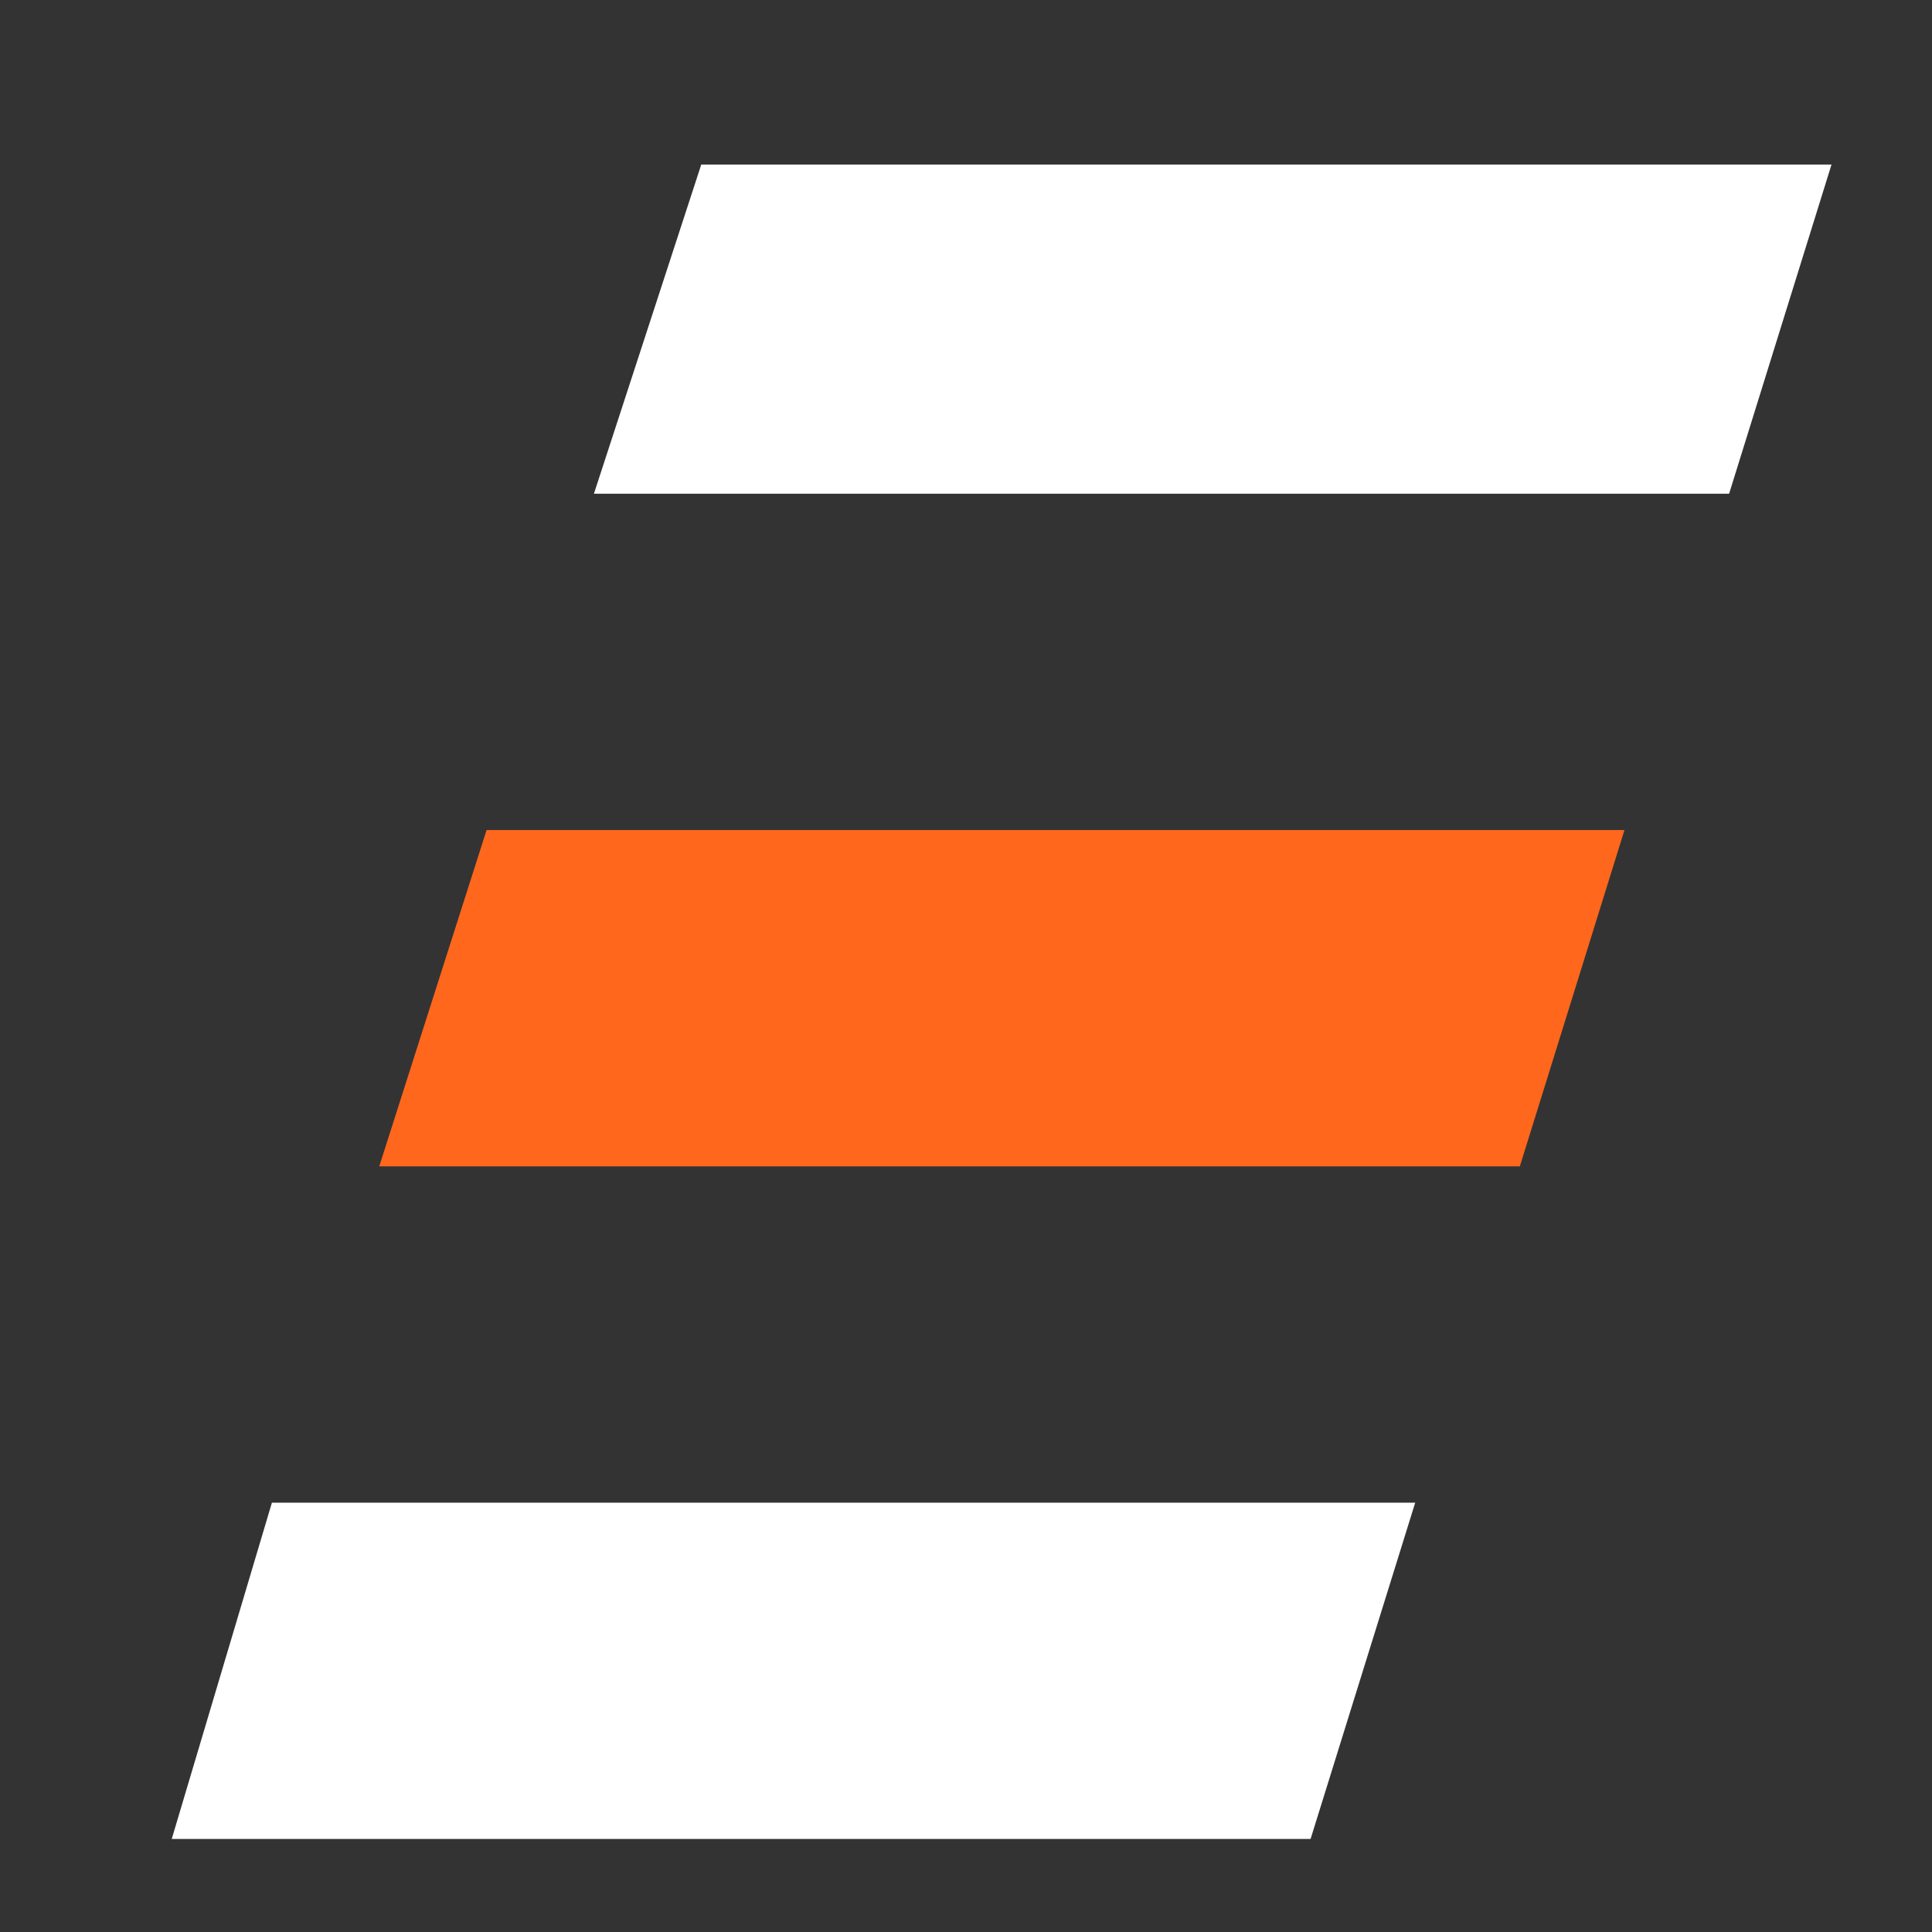 <?xml version="1.0" encoding="utf-8"?>
<!-- Generator: Adobe Illustrator 23.0.6, SVG Export Plug-In . SVG Version: 6.00 Build 0)  -->
<svg version="1.1" id="Background" xmlns="http://www.w3.org/2000/svg" xmlns:xlink="http://www.w3.org/1999/xlink" x="0px" y="0px"
	 viewBox="0 0 27 27" style="enable-background:new 0 0 27 27;" xml:space="preserve">
<rect x="0" y="0" width="27" height="27" fill="#333333" stroke="none"/>
<style type="text/css">
	.st0{clip-path:url(#SVGID_2_);}
	.st1{fill:none;}
	.st2{fill:#FFFFFF;}
	.st3{fill:#FF671D;}
</style>
<g>
	<g>
		<defs>
			<polygon id="SVGID_1_" points="17.6,28 1,28 9.5,1 26,1 			"/>
		</defs>
		<clipPath id="SVGID_2_">
			<use xlink:href="#SVGID_1_"  style="overflow:visible;"/>
		</clipPath>
		<g class="st0">
			<polygon class="st1" points="3.8,21 25.8,21 25.8,16.3 5.3,16.3 6.8,11.6 25.8,11.6 25.8,6.9 8.3,6.9 8.3,6.9 9.8,2.3 25.8,2.3 
				25.8,2.3 2.3,2.3 2.3,25.7 2.4,25.7 			"/>
			<g>
				<polygon class="st2" points="8.3,6.9 8.3,6.9 25.8,6.9 25.8,2.3 9.8,2.3 				"/>
			</g>
			<polygon class="st3" points="5.3,16.3 25.8,16.3 25.8,11.6 6.8,11.6 			"/>
			<polygon class="st2" points="2.4,25.7 25.8,25.7 25.8,21 3.8,21 			"/>
		</g>
	</g>
</g>
</svg>
